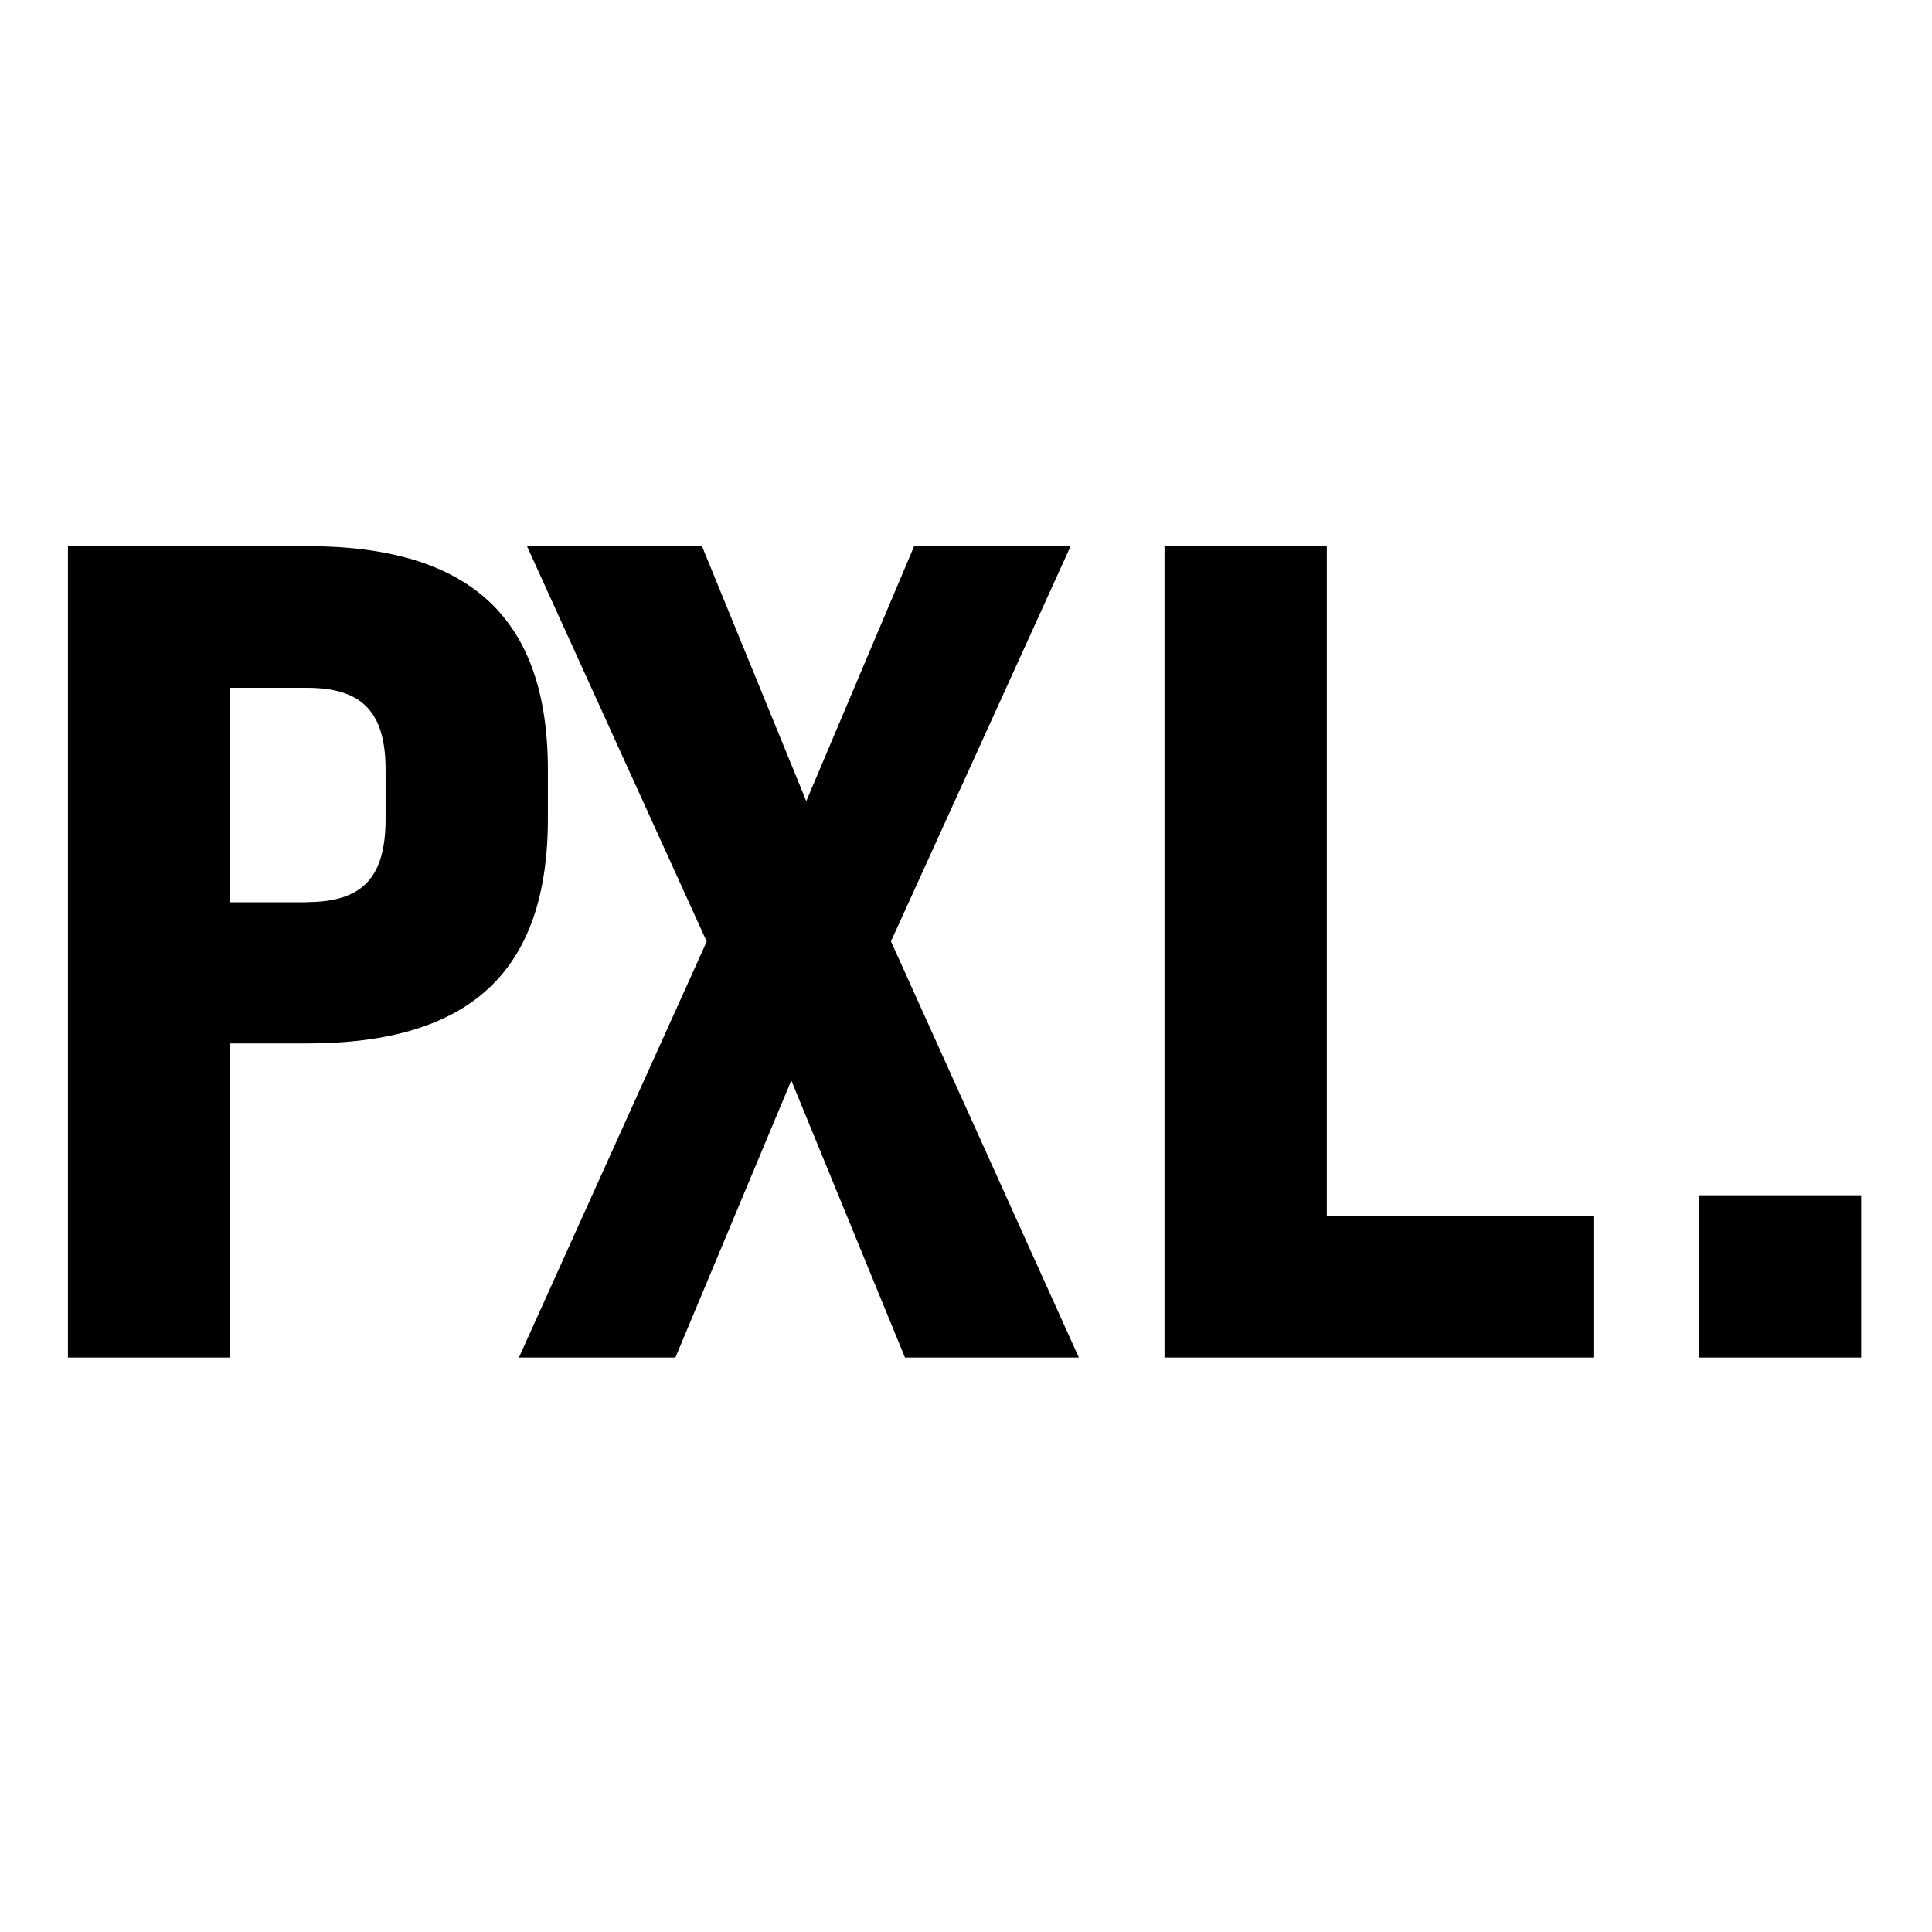 <?xml version="1.0" encoding="UTF-8"?><svg id="Layer_1" xmlns="http://www.w3.org/2000/svg" width="120" height="120" viewBox="0 0 120 120"><path d="m4.22,33.92h14.83c10.15,0,14.98,4.46,14.98,13.9v3.02c0,9.5-4.82,13.97-14.98,13.97h-4.75v19.51H4.22v-50.4Zm14.83,22.11c3.46,0,4.9-1.51,4.9-5.18v-3.02c0-3.6-1.44-5.11-4.9-5.11h-4.75v13.32h4.75Z"/><path d="m43.89,58.47l-11.16-24.55h10.87l6.48,15.84,6.7-15.84h9.72l-11.16,24.55,11.67,25.85h-10.8l-7.06-17.21-7.2,17.21h-9.72l11.67-25.85Z"/><path d="m72.33,33.92h10.08v41.62h16.56v8.78h-26.64v-50.4Z"/><path d="m105.52,74.24h10.08v10.08h-10.08v-10.08Z"/></svg>